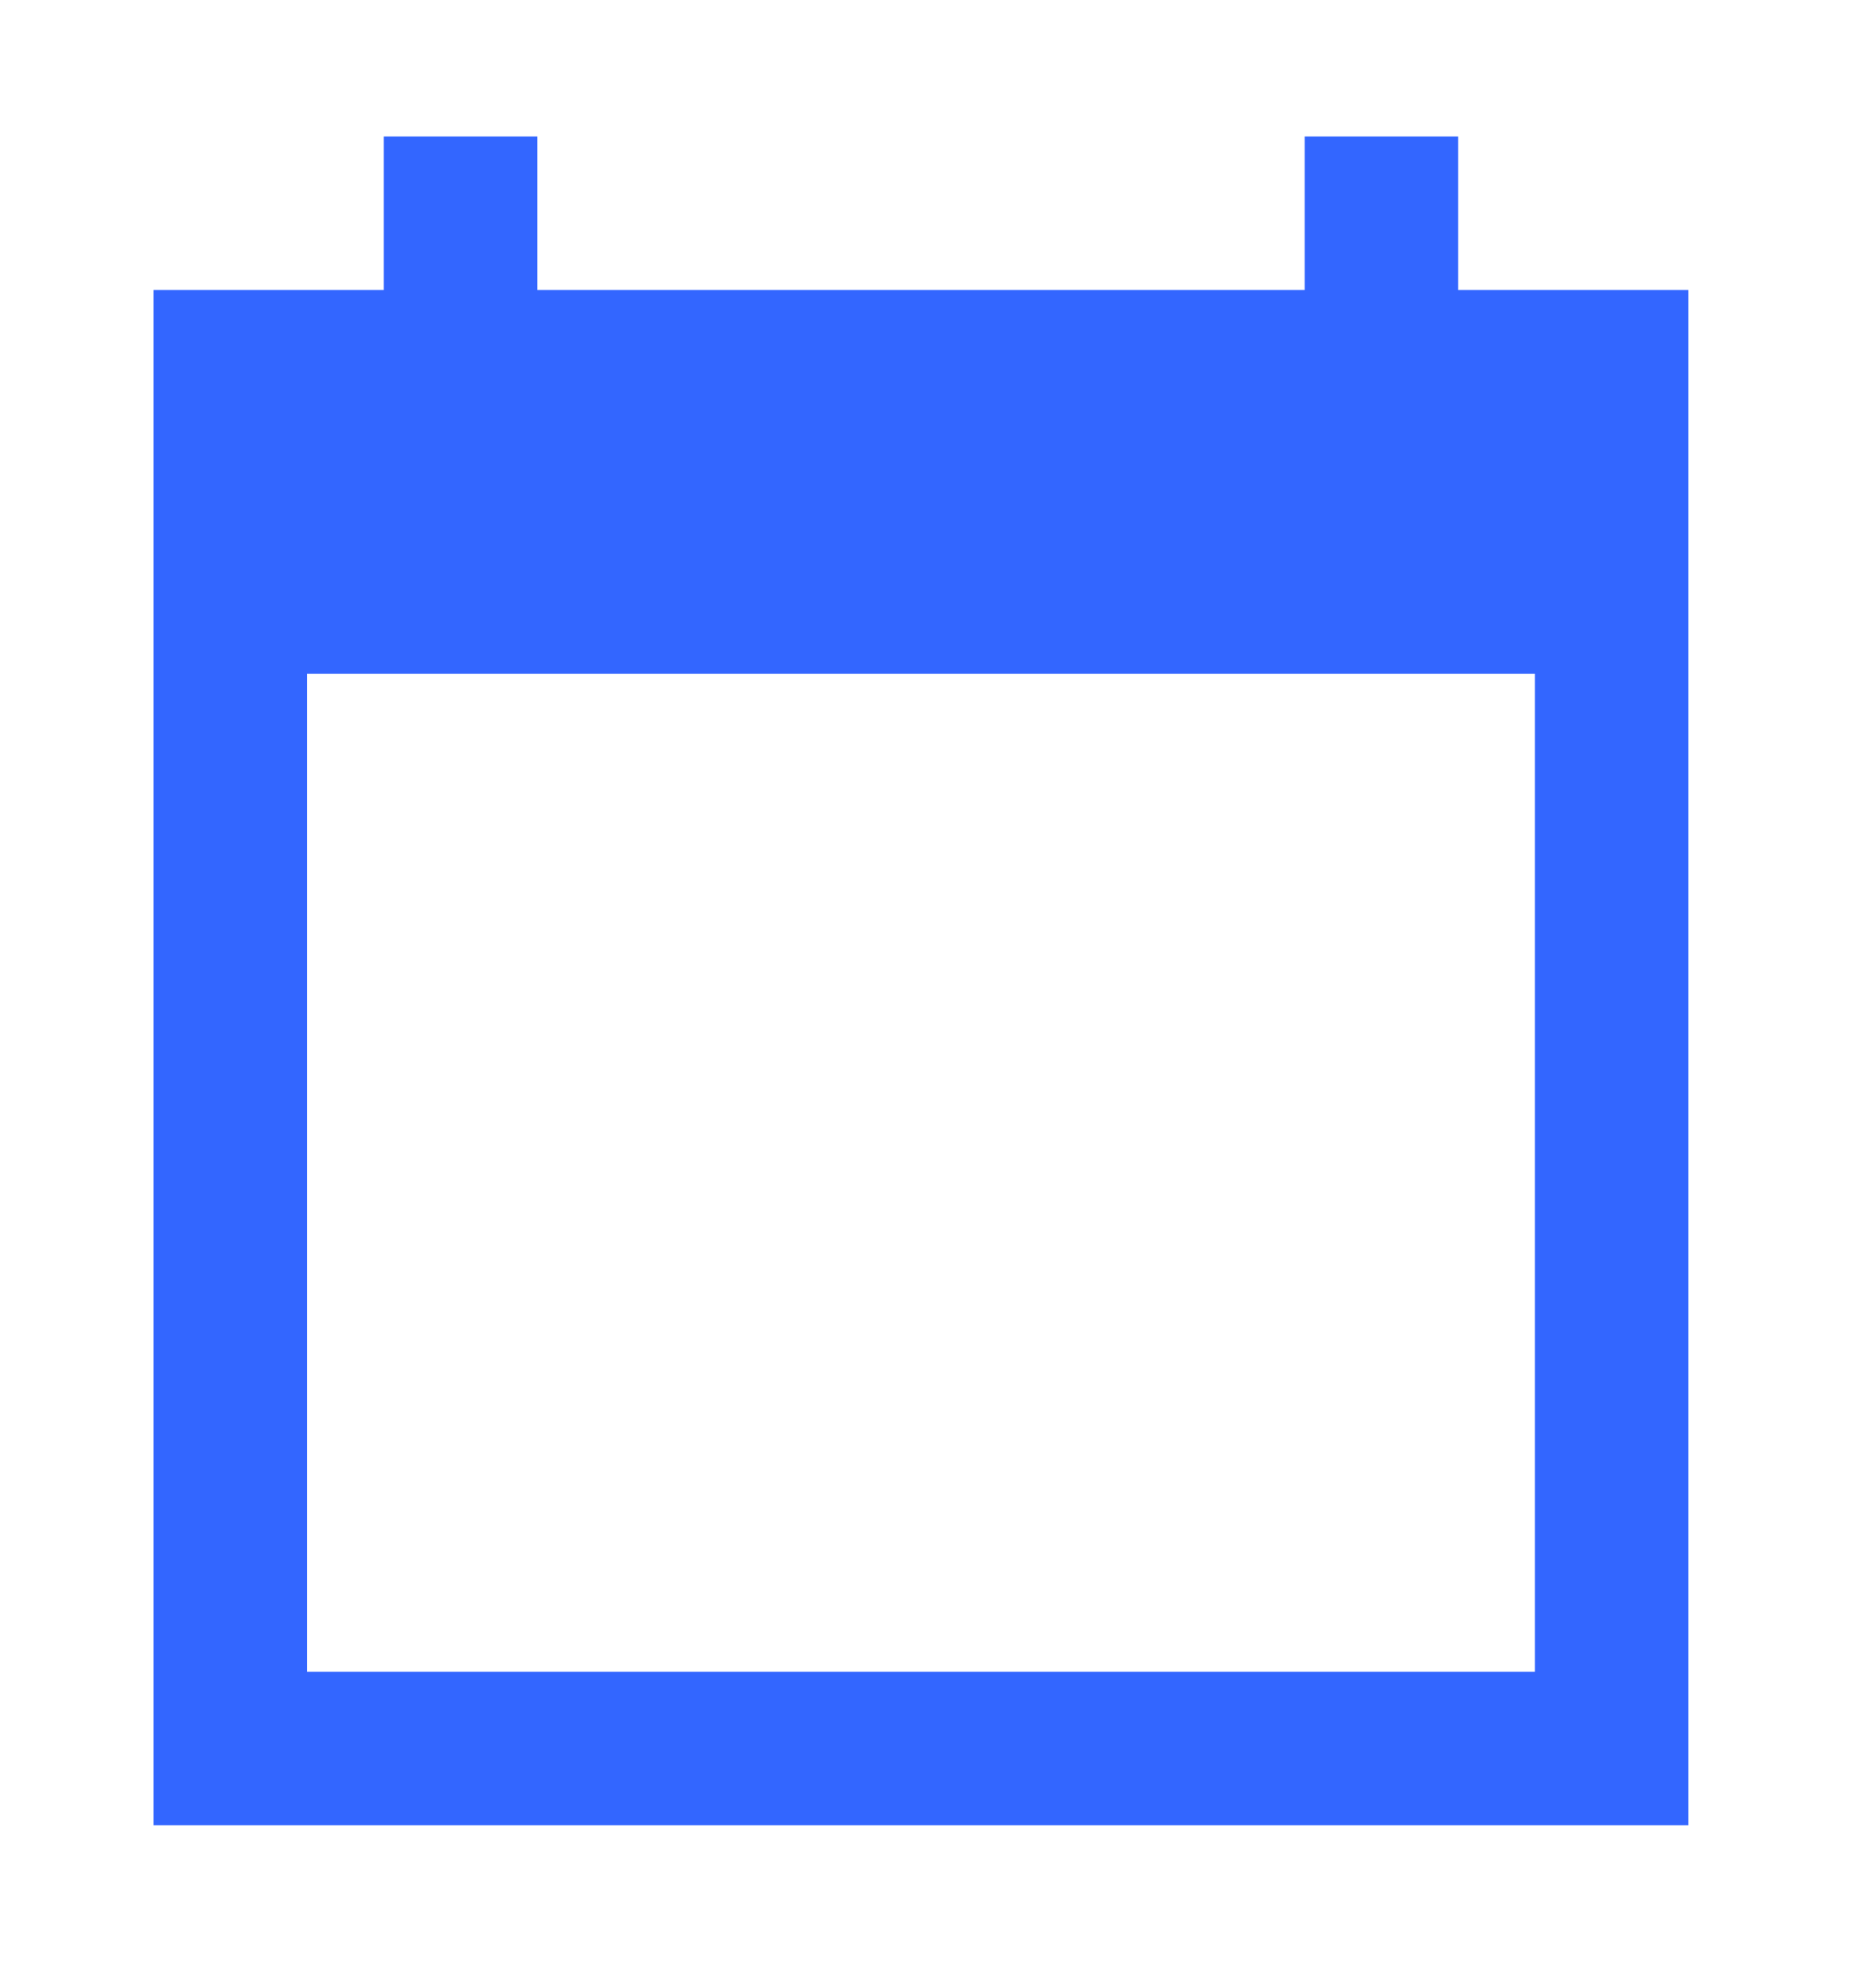 <svg width="22" height="23" viewBox="0 0 22 23" fill="none" xmlns="http://www.w3.org/2000/svg">
<path d="M19.8 3.4H17.1V1.6H15.3V3.4H6.3V1.6H4.5V3.4H1.8V21.4H19.8V3.4ZM18 19.6H3.6V7.9H18V19.6Z" fill="#3366FF"/>
</svg>
